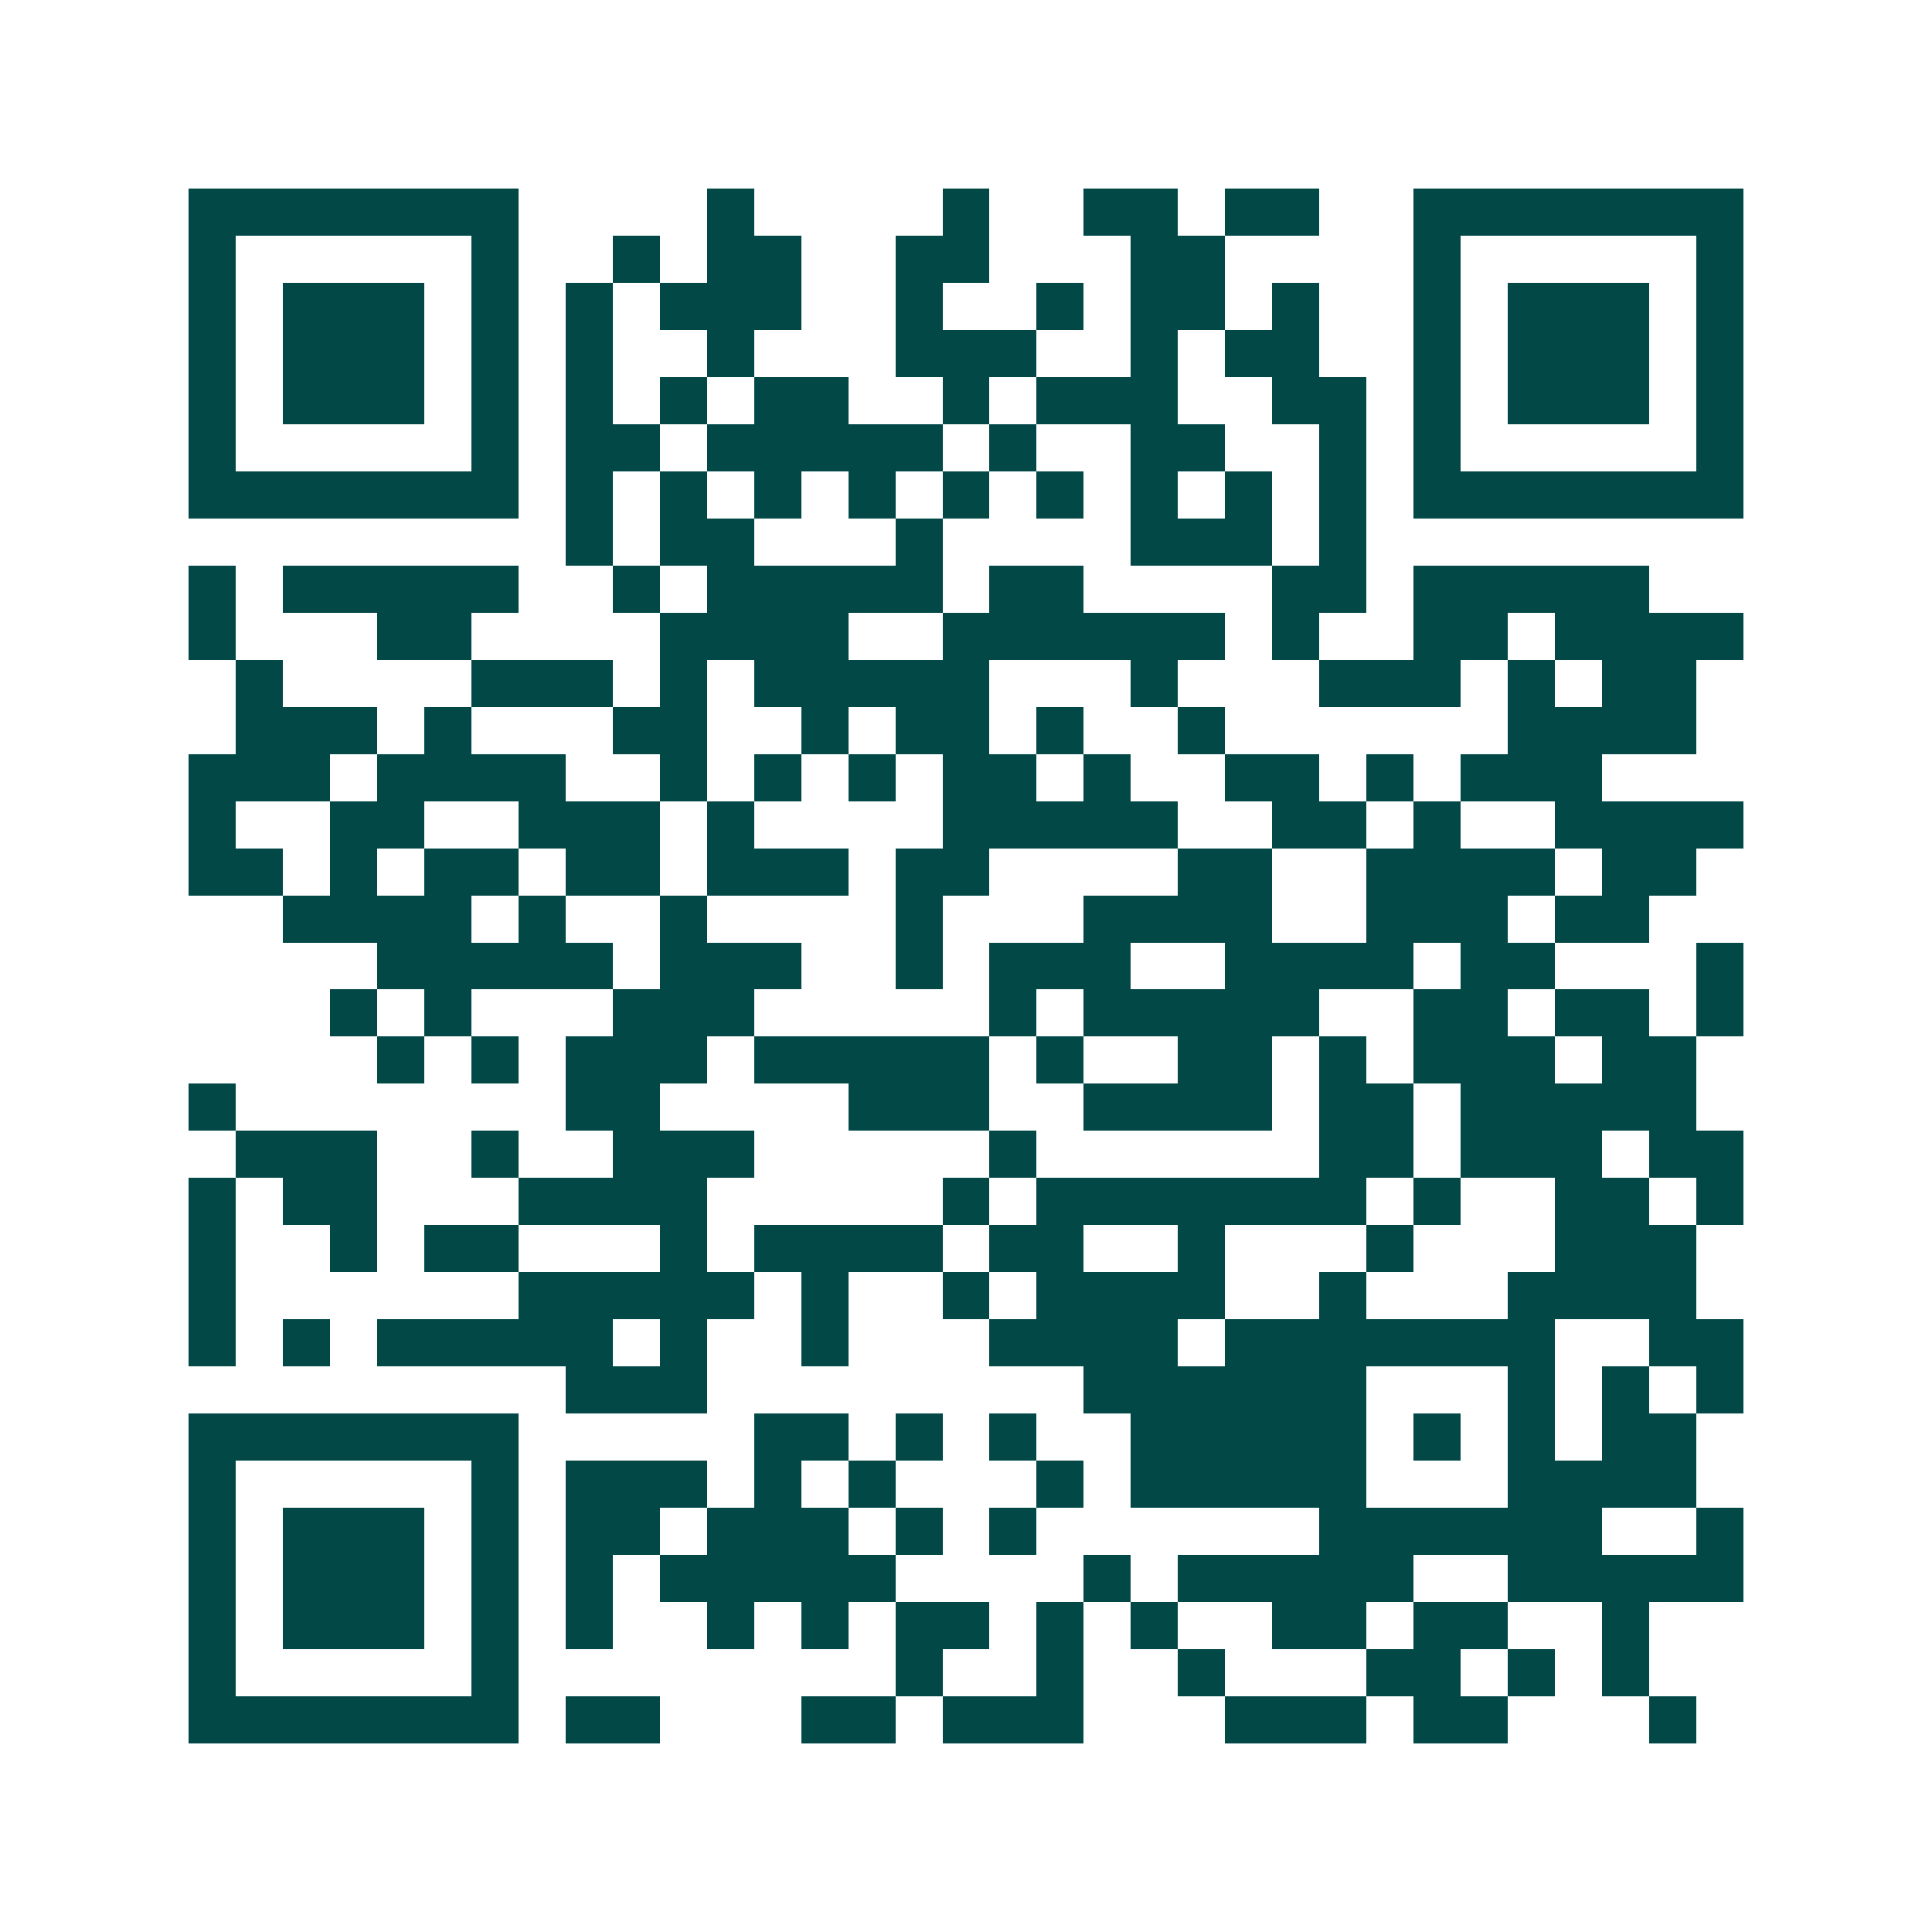 <svg xmlns="http://www.w3.org/2000/svg" width="200" height="200" viewBox="0 0 41 41" shape-rendering="crispEdges"><path fill="#ffffff" d="M0 0h41v41H0z"/><path stroke="#014847" d="M4 4.5h7m4 0h1m4 0h1m2 0h2m1 0h2m2 0h7M4 5.5h1m5 0h1m2 0h1m1 0h2m2 0h2m3 0h2m4 0h1m5 0h1M4 6.5h1m1 0h3m1 0h1m1 0h1m1 0h3m2 0h1m2 0h1m1 0h2m1 0h1m2 0h1m1 0h3m1 0h1M4 7.5h1m1 0h3m1 0h1m1 0h1m2 0h1m3 0h3m2 0h1m1 0h2m2 0h1m1 0h3m1 0h1M4 8.5h1m1 0h3m1 0h1m1 0h1m1 0h1m1 0h2m2 0h1m1 0h3m2 0h2m1 0h1m1 0h3m1 0h1M4 9.5h1m5 0h1m1 0h2m1 0h5m1 0h1m2 0h2m2 0h1m1 0h1m5 0h1M4 10.5h7m1 0h1m1 0h1m1 0h1m1 0h1m1 0h1m1 0h1m1 0h1m1 0h1m1 0h1m1 0h7M12 11.5h1m1 0h2m3 0h1m4 0h3m1 0h1M4 12.5h1m1 0h5m2 0h1m1 0h5m1 0h2m4 0h2m1 0h5M4 13.5h1m3 0h2m4 0h4m2 0h6m1 0h1m2 0h2m1 0h4M5 14.5h1m4 0h3m1 0h1m1 0h5m3 0h1m3 0h3m1 0h1m1 0h2M5 15.5h3m1 0h1m3 0h2m2 0h1m1 0h2m1 0h1m2 0h1m6 0h4M4 16.5h3m1 0h4m2 0h1m1 0h1m1 0h1m1 0h2m1 0h1m2 0h2m1 0h1m1 0h3M4 17.5h1m2 0h2m2 0h3m1 0h1m4 0h5m2 0h2m1 0h1m2 0h4M4 18.5h2m1 0h1m1 0h2m1 0h2m1 0h3m1 0h2m4 0h2m2 0h4m1 0h2M6 19.5h4m1 0h1m2 0h1m4 0h1m3 0h4m2 0h3m1 0h2M8 20.5h5m1 0h3m2 0h1m1 0h3m2 0h4m1 0h2m3 0h1M7 21.5h1m1 0h1m3 0h3m5 0h1m1 0h5m2 0h2m1 0h2m1 0h1M8 22.5h1m1 0h1m1 0h3m1 0h5m1 0h1m2 0h2m1 0h1m1 0h3m1 0h2M4 23.5h1m7 0h2m4 0h3m2 0h4m1 0h2m1 0h5M5 24.5h3m2 0h1m2 0h3m5 0h1m6 0h2m1 0h3m1 0h2M4 25.5h1m1 0h2m3 0h4m5 0h1m1 0h7m1 0h1m2 0h2m1 0h1M4 26.5h1m2 0h1m1 0h2m3 0h1m1 0h4m1 0h2m2 0h1m3 0h1m3 0h3M4 27.5h1m6 0h5m1 0h1m2 0h1m1 0h4m2 0h1m3 0h4M4 28.5h1m1 0h1m1 0h5m1 0h1m2 0h1m3 0h4m1 0h7m2 0h2M12 29.5h3m8 0h6m3 0h1m1 0h1m1 0h1M4 30.5h7m5 0h2m1 0h1m1 0h1m2 0h5m1 0h1m1 0h1m1 0h2M4 31.5h1m5 0h1m1 0h3m1 0h1m1 0h1m3 0h1m1 0h5m3 0h4M4 32.5h1m1 0h3m1 0h1m1 0h2m1 0h3m1 0h1m1 0h1m6 0h6m2 0h1M4 33.5h1m1 0h3m1 0h1m1 0h1m1 0h5m4 0h1m1 0h5m2 0h5M4 34.5h1m1 0h3m1 0h1m1 0h1m2 0h1m1 0h1m1 0h2m1 0h1m1 0h1m2 0h2m1 0h2m2 0h1M4 35.5h1m5 0h1m8 0h1m2 0h1m2 0h1m3 0h2m1 0h1m1 0h1M4 36.5h7m1 0h2m3 0h2m1 0h3m3 0h3m1 0h2m3 0h1"/></svg>
